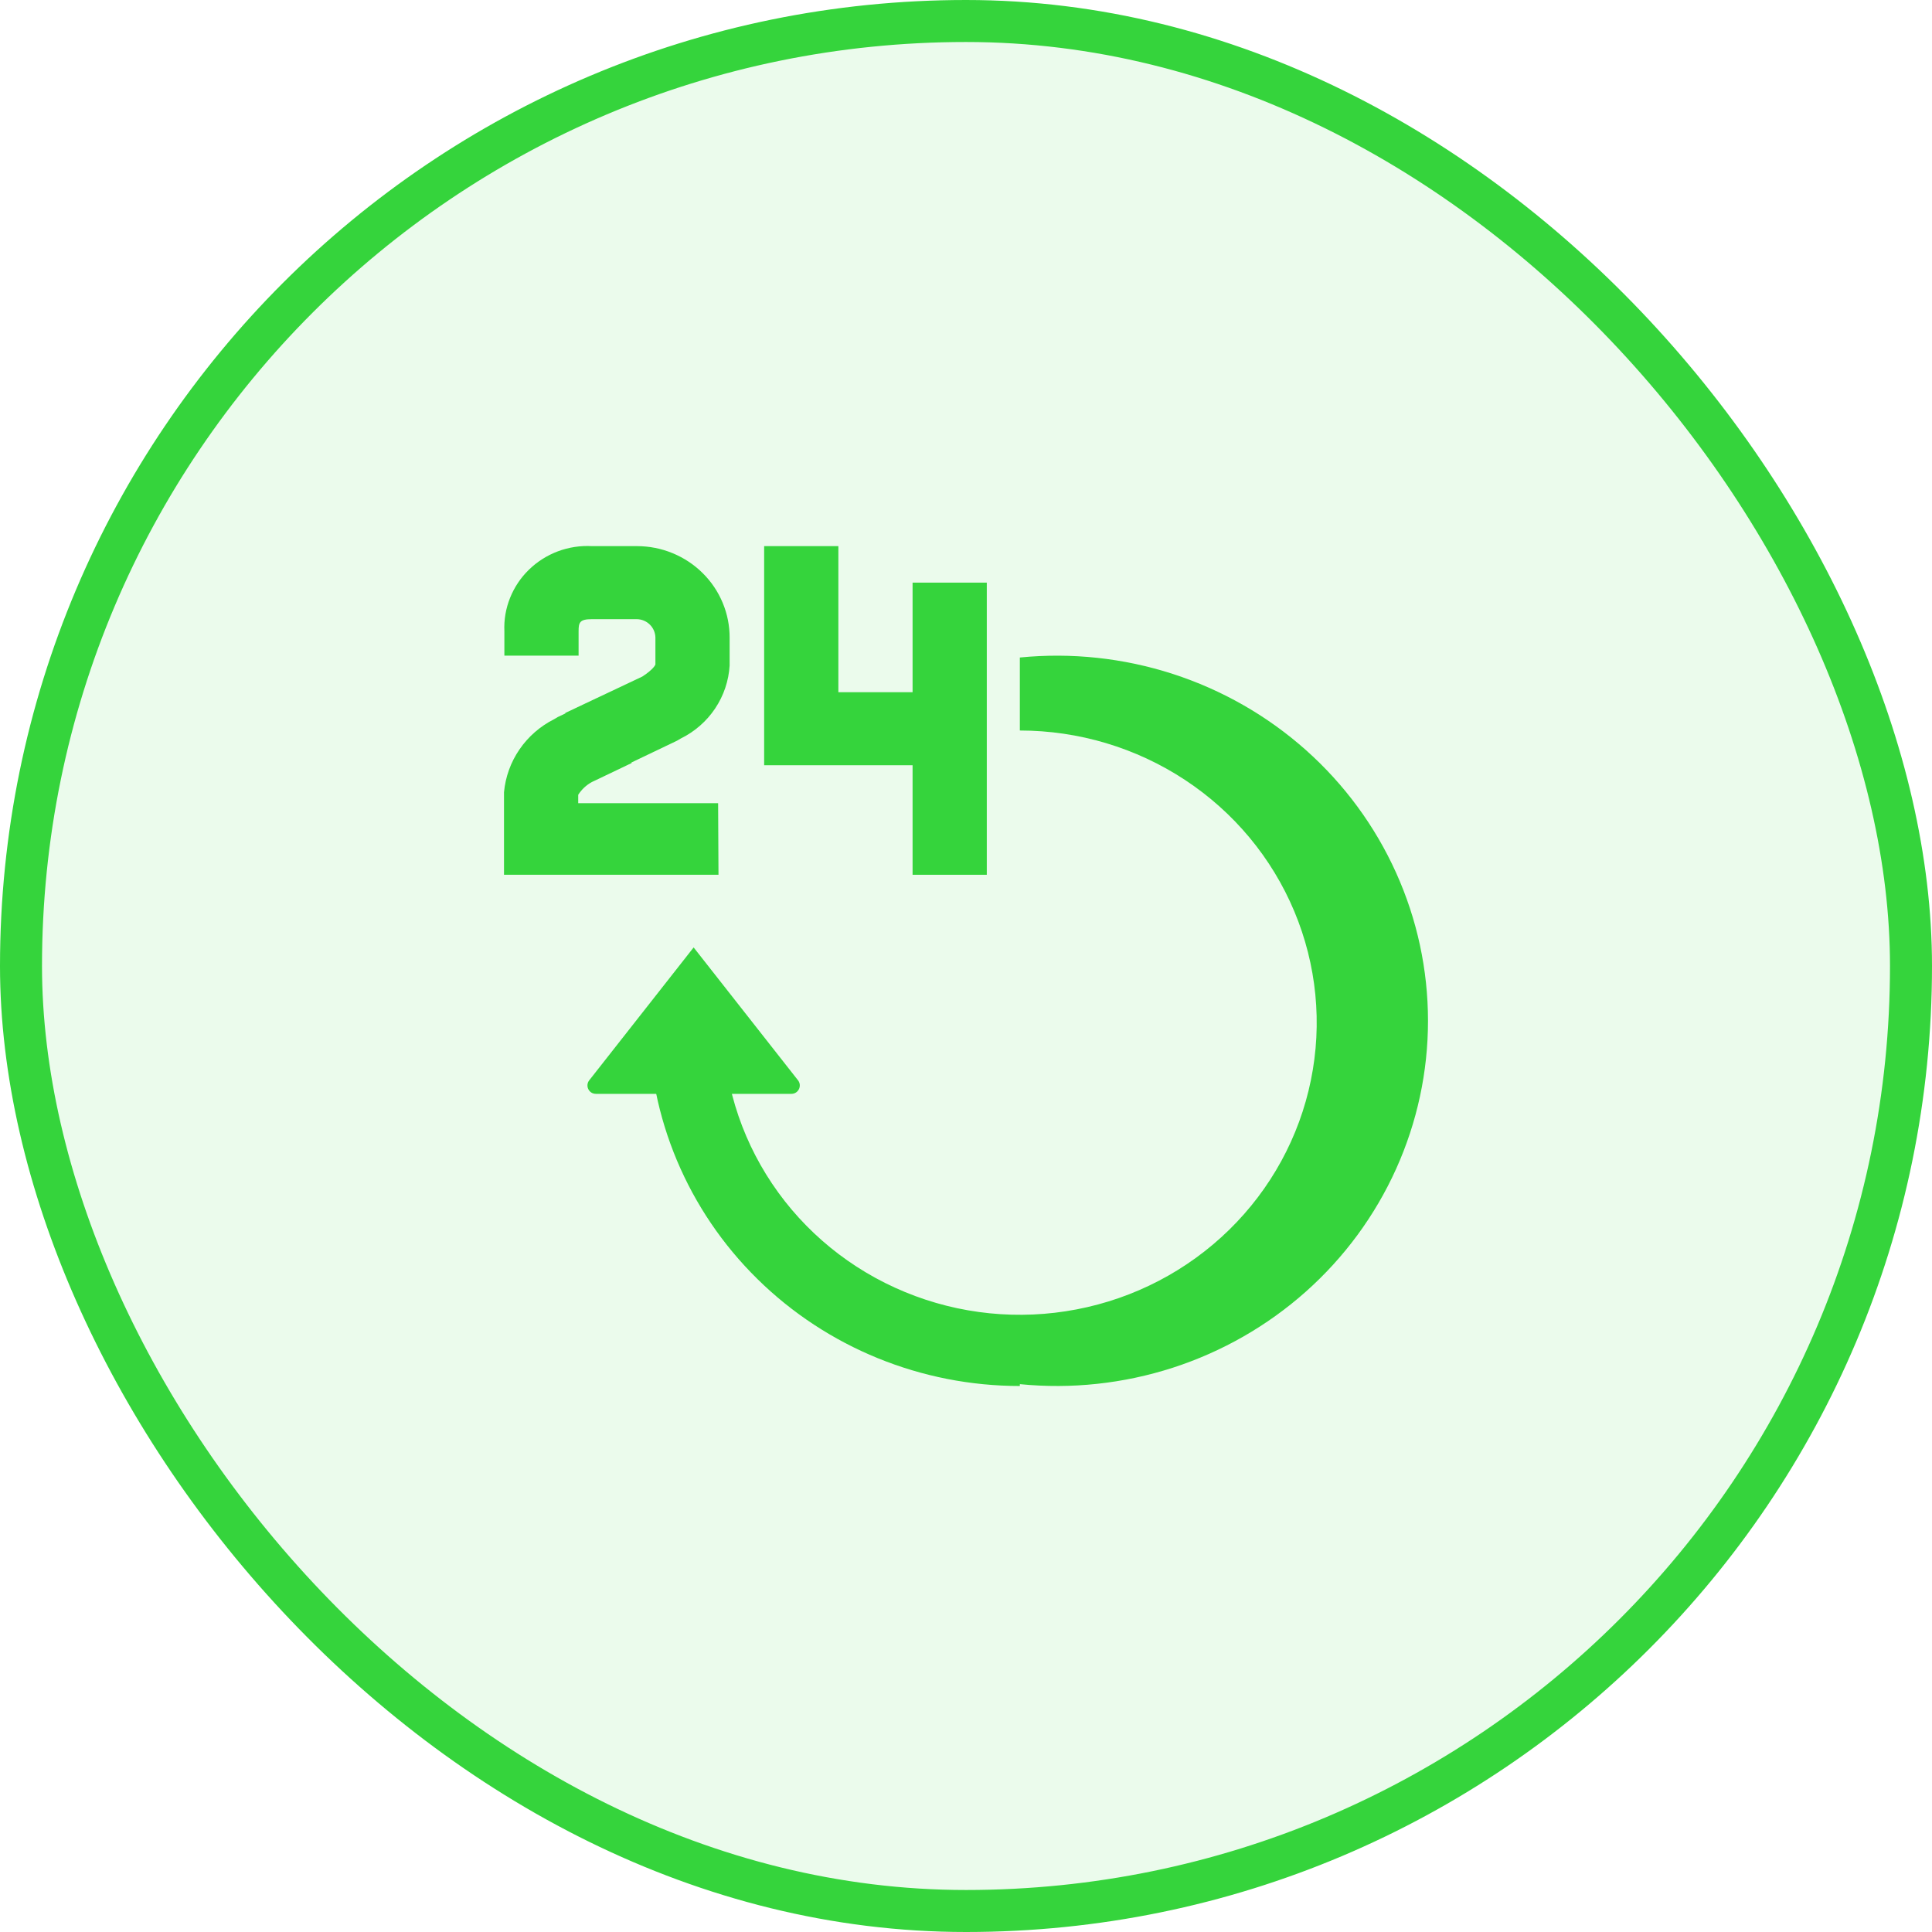 <svg width="46" height="46" viewBox="0 0 46 46" fill="none" xmlns="http://www.w3.org/2000/svg">
<rect x="0.5" y="0.5" width="45" height="45" rx="22.5" fill="#35D43C" fill-opacity="0.1"/>
<rect x="0.5" y="0.5" width="45" height="45" rx="22.5" stroke="#35D43C"/>
<path d="M24.282 33C21.938 33 19.691 32.084 18.034 30.453C16.377 28.823 15.446 26.611 15.446 24.306H17.213C17.204 25.683 17.611 27.032 18.383 28.182C19.154 29.331 20.255 30.229 21.546 30.762C22.837 31.296 24.259 31.44 25.633 31.176C27.008 30.913 28.271 30.254 29.264 29.283C30.257 28.312 30.935 27.073 31.211 25.722C31.488 24.372 31.35 22.971 30.816 21.697C30.283 20.424 29.377 19.335 28.213 18.569C27.05 17.803 25.682 17.394 24.282 17.393V15.655C25.51 15.533 26.751 15.667 27.924 16.046C29.097 16.426 30.176 17.043 31.092 17.858C32.008 18.673 32.739 19.668 33.24 20.779C33.741 21.889 34 23.091 34 24.306C34 25.521 33.741 26.722 33.24 27.833C32.739 28.943 32.008 29.938 31.092 30.753C30.176 31.568 29.097 32.185 27.924 32.565C26.751 32.944 25.51 33.078 24.282 32.956V33Z" fill="#35D43C"/>
<path d="M14.187 26.044C14.02 26.044 13.927 25.852 14.03 25.721L16.515 22.558L19 25.721C19.103 25.852 19.009 26.044 18.843 26.044H14.187Z" fill="#35D43C"/>
<path d="M14.226 18.541L13.458 16.976L15.296 16.107C15.561 15.933 15.605 15.829 15.605 15.82V15.177C15.602 15.062 15.555 14.953 15.473 14.872C15.39 14.79 15.28 14.744 15.163 14.742H14.094C13.802 14.742 13.776 14.82 13.776 15.029V15.611H12.009V15.029C11.997 14.757 12.043 14.487 12.145 14.234C12.246 13.982 12.399 13.752 12.596 13.562C12.792 13.371 13.027 13.223 13.285 13.126C13.543 13.03 13.818 12.988 14.094 13.003H15.163C15.454 13.003 15.742 13.059 16.01 13.169C16.279 13.279 16.523 13.44 16.728 13.643C16.933 13.845 17.096 14.086 17.206 14.351C17.317 14.615 17.373 14.899 17.372 15.185V15.846C17.35 16.211 17.231 16.564 17.026 16.87C16.822 17.175 16.538 17.422 16.206 17.585L16.117 17.637L14.226 18.541Z" fill="#35D43C"/>
<path d="M17.107 20.828H12V18.863C12.034 18.497 12.161 18.146 12.369 17.843C12.578 17.538 12.861 17.291 13.193 17.124L13.281 17.072L14.271 16.602L15.04 18.167L14.094 18.619C13.96 18.691 13.848 18.796 13.767 18.924V19.124H17.098L17.107 20.828Z" fill="#35D43C"/>
<path d="M23.495 13.872H21.728V20.828H23.495V13.872Z" fill="#35D43C"/>
<path d="M22.612 18.22H18.194V13.003H19.961V16.481H22.612V18.22Z" fill="#35D43C"/>
</svg>
